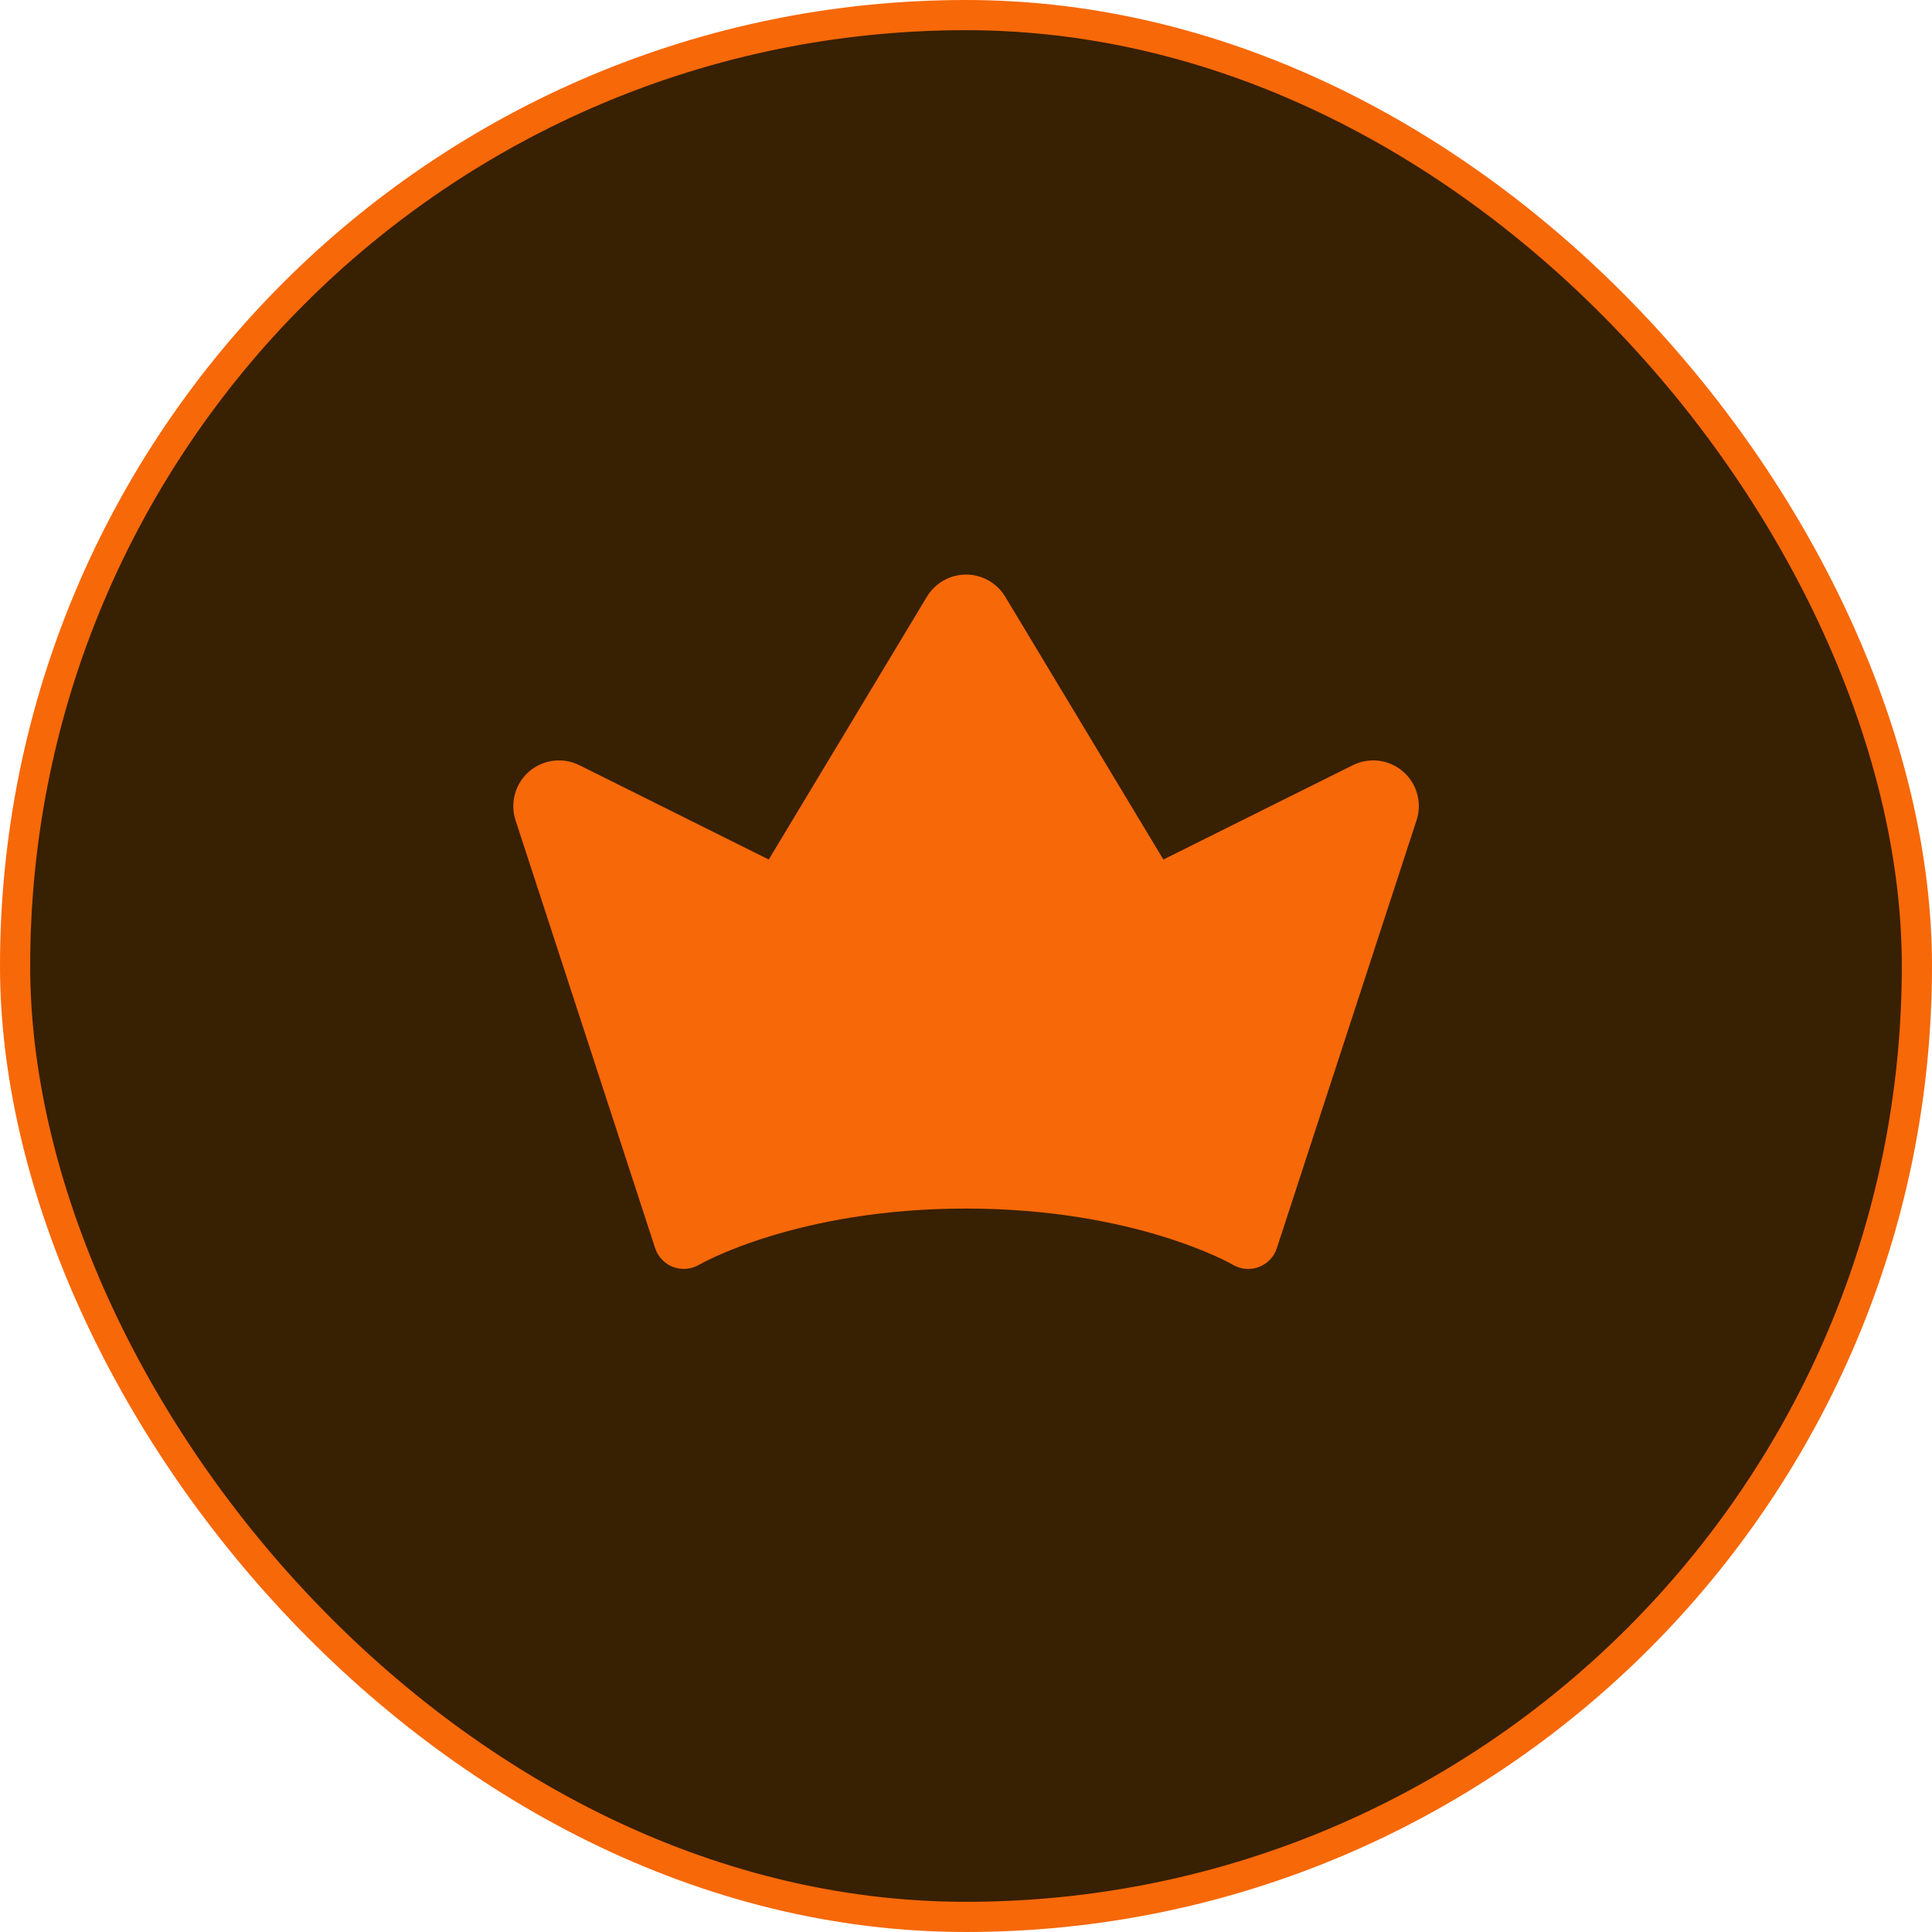 <svg width="64" height="64" viewBox="0 0 64 64" fill="none" xmlns="http://www.w3.org/2000/svg">
<rect x="0.5" y="0.5" width="63" height="63" rx="31.5" fill="#382003"/>
<rect x="0.5" y="0.5" width="63" height="63" rx="31.5" stroke="#F76808"/>
<path d="M46.923 27.179L42.298 41.345C42.252 41.488 42.174 41.618 42.07 41.727C41.966 41.835 41.839 41.919 41.698 41.972C41.558 42.025 41.407 42.045 41.258 42.031C41.108 42.018 40.963 41.971 40.834 41.894C40.806 41.876 37.609 40.035 31.999 40.035C26.389 40.035 23.193 41.876 23.162 41.895C23.033 41.971 22.889 42.018 22.739 42.031C22.59 42.044 22.44 42.023 22.3 41.971C22.16 41.918 22.033 41.834 21.93 41.726C21.826 41.618 21.748 41.487 21.702 41.345L17.079 27.175C16.986 26.892 16.979 26.587 17.059 26.299C17.139 26.011 17.302 25.753 17.527 25.558C17.753 25.363 18.032 25.239 18.328 25.201C18.624 25.164 18.925 25.215 19.192 25.348L25.466 28.473L30.706 19.765C30.84 19.542 31.03 19.357 31.258 19.229C31.485 19.101 31.741 19.033 32.002 19.033C32.263 19.033 32.519 19.101 32.746 19.229C32.973 19.357 33.163 19.542 33.298 19.765L38.538 28.473L44.814 25.348C45.082 25.215 45.383 25.164 45.68 25.201C45.976 25.239 46.255 25.364 46.48 25.56C46.706 25.756 46.869 26.015 46.947 26.303C47.026 26.591 47.018 26.897 46.923 27.18V27.179Z" fill="#F76808"/>
</svg>
